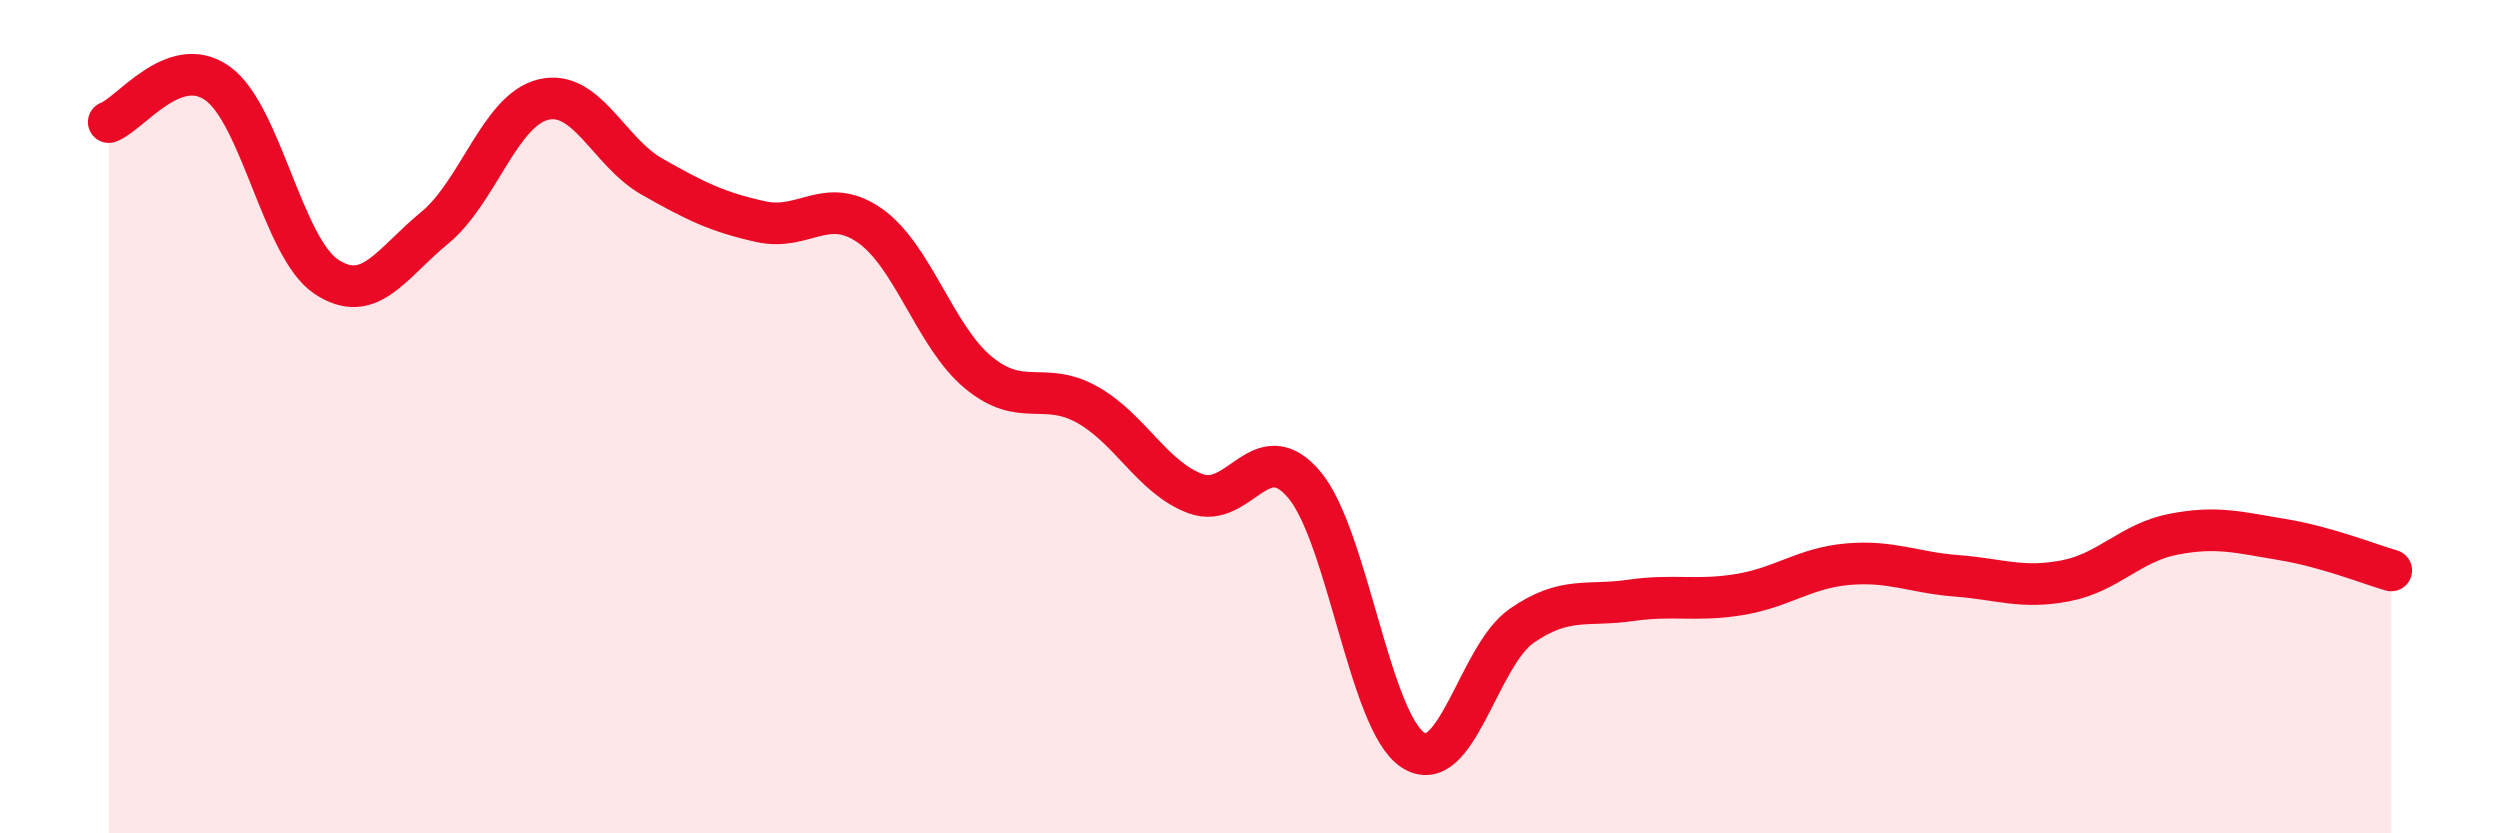 
    <svg width="60" height="20" viewBox="0 0 60 20" xmlns="http://www.w3.org/2000/svg">
      <path
        d="M 2.61,2.93 C 3.13,2.74 4.18,1.26 5.22,2 C 6.26,2.74 6.79,5.95 7.83,6.64 C 8.87,7.33 9.39,6.32 10.43,5.47 C 11.47,4.62 12,2.64 13.04,2.39 C 14.08,2.14 14.61,3.65 15.65,4.24 C 16.69,4.83 17.22,5.09 18.26,5.32 C 19.3,5.55 19.83,4.69 20.87,5.41 C 21.91,6.13 22.44,8.08 23.48,8.94 C 24.52,9.8 25.05,9.13 26.09,9.71 C 27.13,10.29 27.66,11.47 28.7,11.85 C 29.74,12.23 30.26,10.4 31.3,11.63 C 32.34,12.86 32.87,17.32 33.91,18 C 34.95,18.68 35.48,15.74 36.52,15.02 C 37.56,14.3 38.09,14.56 39.13,14.41 C 40.17,14.26 40.7,14.44 41.74,14.27 C 42.78,14.1 43.31,13.63 44.35,13.54 C 45.39,13.45 45.92,13.74 46.96,13.82 C 48,13.9 48.53,14.14 49.57,13.94 C 50.61,13.74 51.13,13.02 52.17,12.82 C 53.21,12.62 53.74,12.78 54.78,12.95 C 55.82,13.12 56.87,13.54 57.39,13.69L57.39 20L2.61 20Z"
        fill="#EB0A25"
        opacity="0.1"
        stroke-linecap="round"
        stroke-linejoin="round"
      />
      <path
        d="M 2.61,2.93 C 3.13,2.74 4.18,1.26 5.22,2 C 6.26,2.74 6.79,5.95 7.83,6.64 C 8.87,7.33 9.39,6.32 10.43,5.47 C 11.47,4.62 12,2.64 13.04,2.39 C 14.08,2.14 14.61,3.65 15.65,4.24 C 16.69,4.83 17.22,5.09 18.26,5.32 C 19.3,5.55 19.83,4.69 20.87,5.41 C 21.91,6.13 22.44,8.08 23.48,8.94 C 24.52,9.8 25.05,9.13 26.09,9.71 C 27.13,10.29 27.66,11.47 28.7,11.85 C 29.74,12.23 30.26,10.4 31.3,11.63 C 32.34,12.86 32.87,17.32 33.91,18 C 34.95,18.68 35.48,15.74 36.52,15.02 C 37.56,14.3 38.09,14.56 39.13,14.41 C 40.17,14.26 40.7,14.44 41.74,14.27 C 42.78,14.1 43.31,13.63 44.35,13.54 C 45.39,13.45 45.92,13.74 46.96,13.82 C 48,13.9 48.53,14.14 49.57,13.94 C 50.61,13.74 51.13,13.02 52.17,12.82 C 53.21,12.62 53.74,12.78 54.78,12.95 C 55.82,13.12 56.87,13.54 57.39,13.69"
        stroke="#EB0A25"
        stroke-width="1"
        fill="none"
        stroke-linecap="round"
        stroke-linejoin="round"
      />
    </svg>
  
